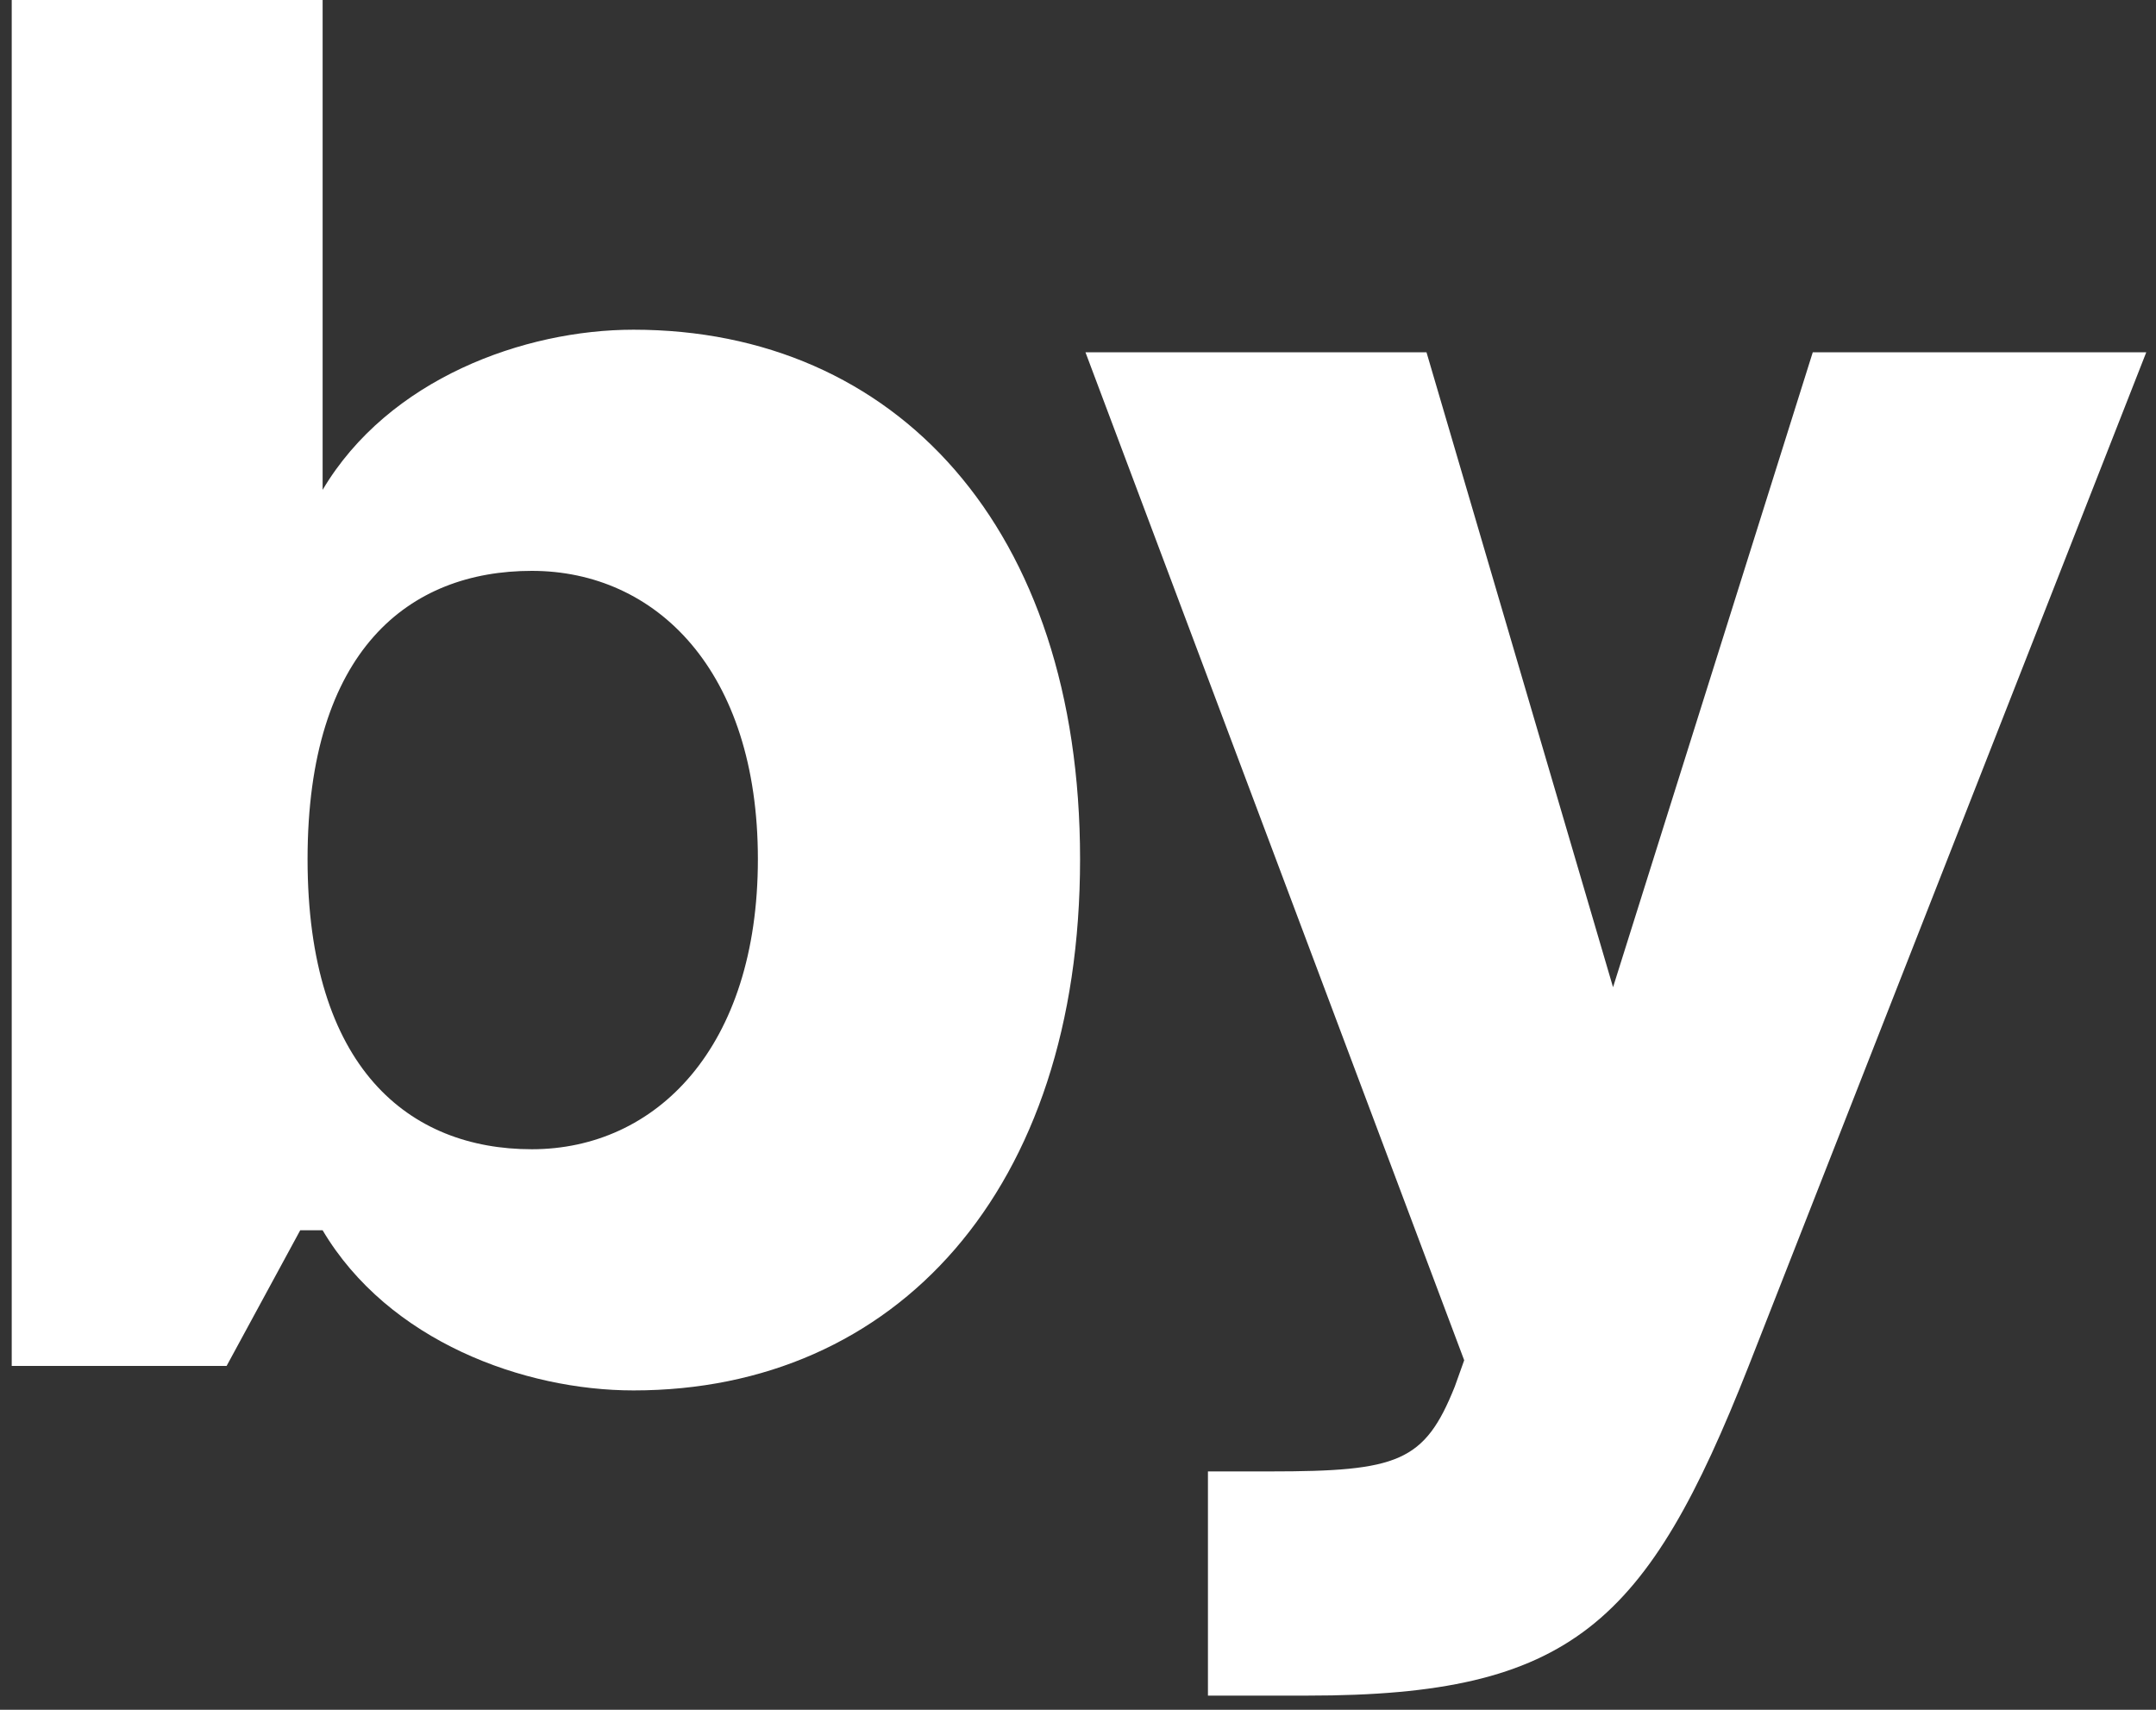 <?xml version="1.0" encoding="UTF-8"?> <svg xmlns="http://www.w3.org/2000/svg" width="145" height="115" viewBox="0 0 145 115" fill="none"><rect x="0" y="0" width="145" height="115" fill="#333333" stroke="none"/><path d="M21.698 0H0.789V91.871H15.241L20.191 82.748H21.698C26.134 90.224 35.258 93.519 42.607 93.519C60.221 93.519 72.639 80.086 72.639 57.784C72.639 35.481 60.221 22.176 42.607 22.176C35.258 22.176 26.134 25.471 21.698 32.947V0ZM35.764 38.396C44.128 38.396 50.971 45.112 50.971 57.784C50.971 70.456 44.128 77.298 35.764 77.298C27.527 77.298 20.685 71.849 20.685 57.784C20.685 43.718 27.527 38.396 35.764 38.396Z" fill="white"></path><path d="M87.955 114.046H81.239V98.967H85.421C94.037 98.967 95.812 98.333 97.839 93.264L98.473 91.49L73.002 23.695H95.938L108.484 66.4L121.916 23.695H144.345L117.608 91.87C110.765 109.23 105.696 114.046 87.955 114.046Z" fill="white"></path></svg> 